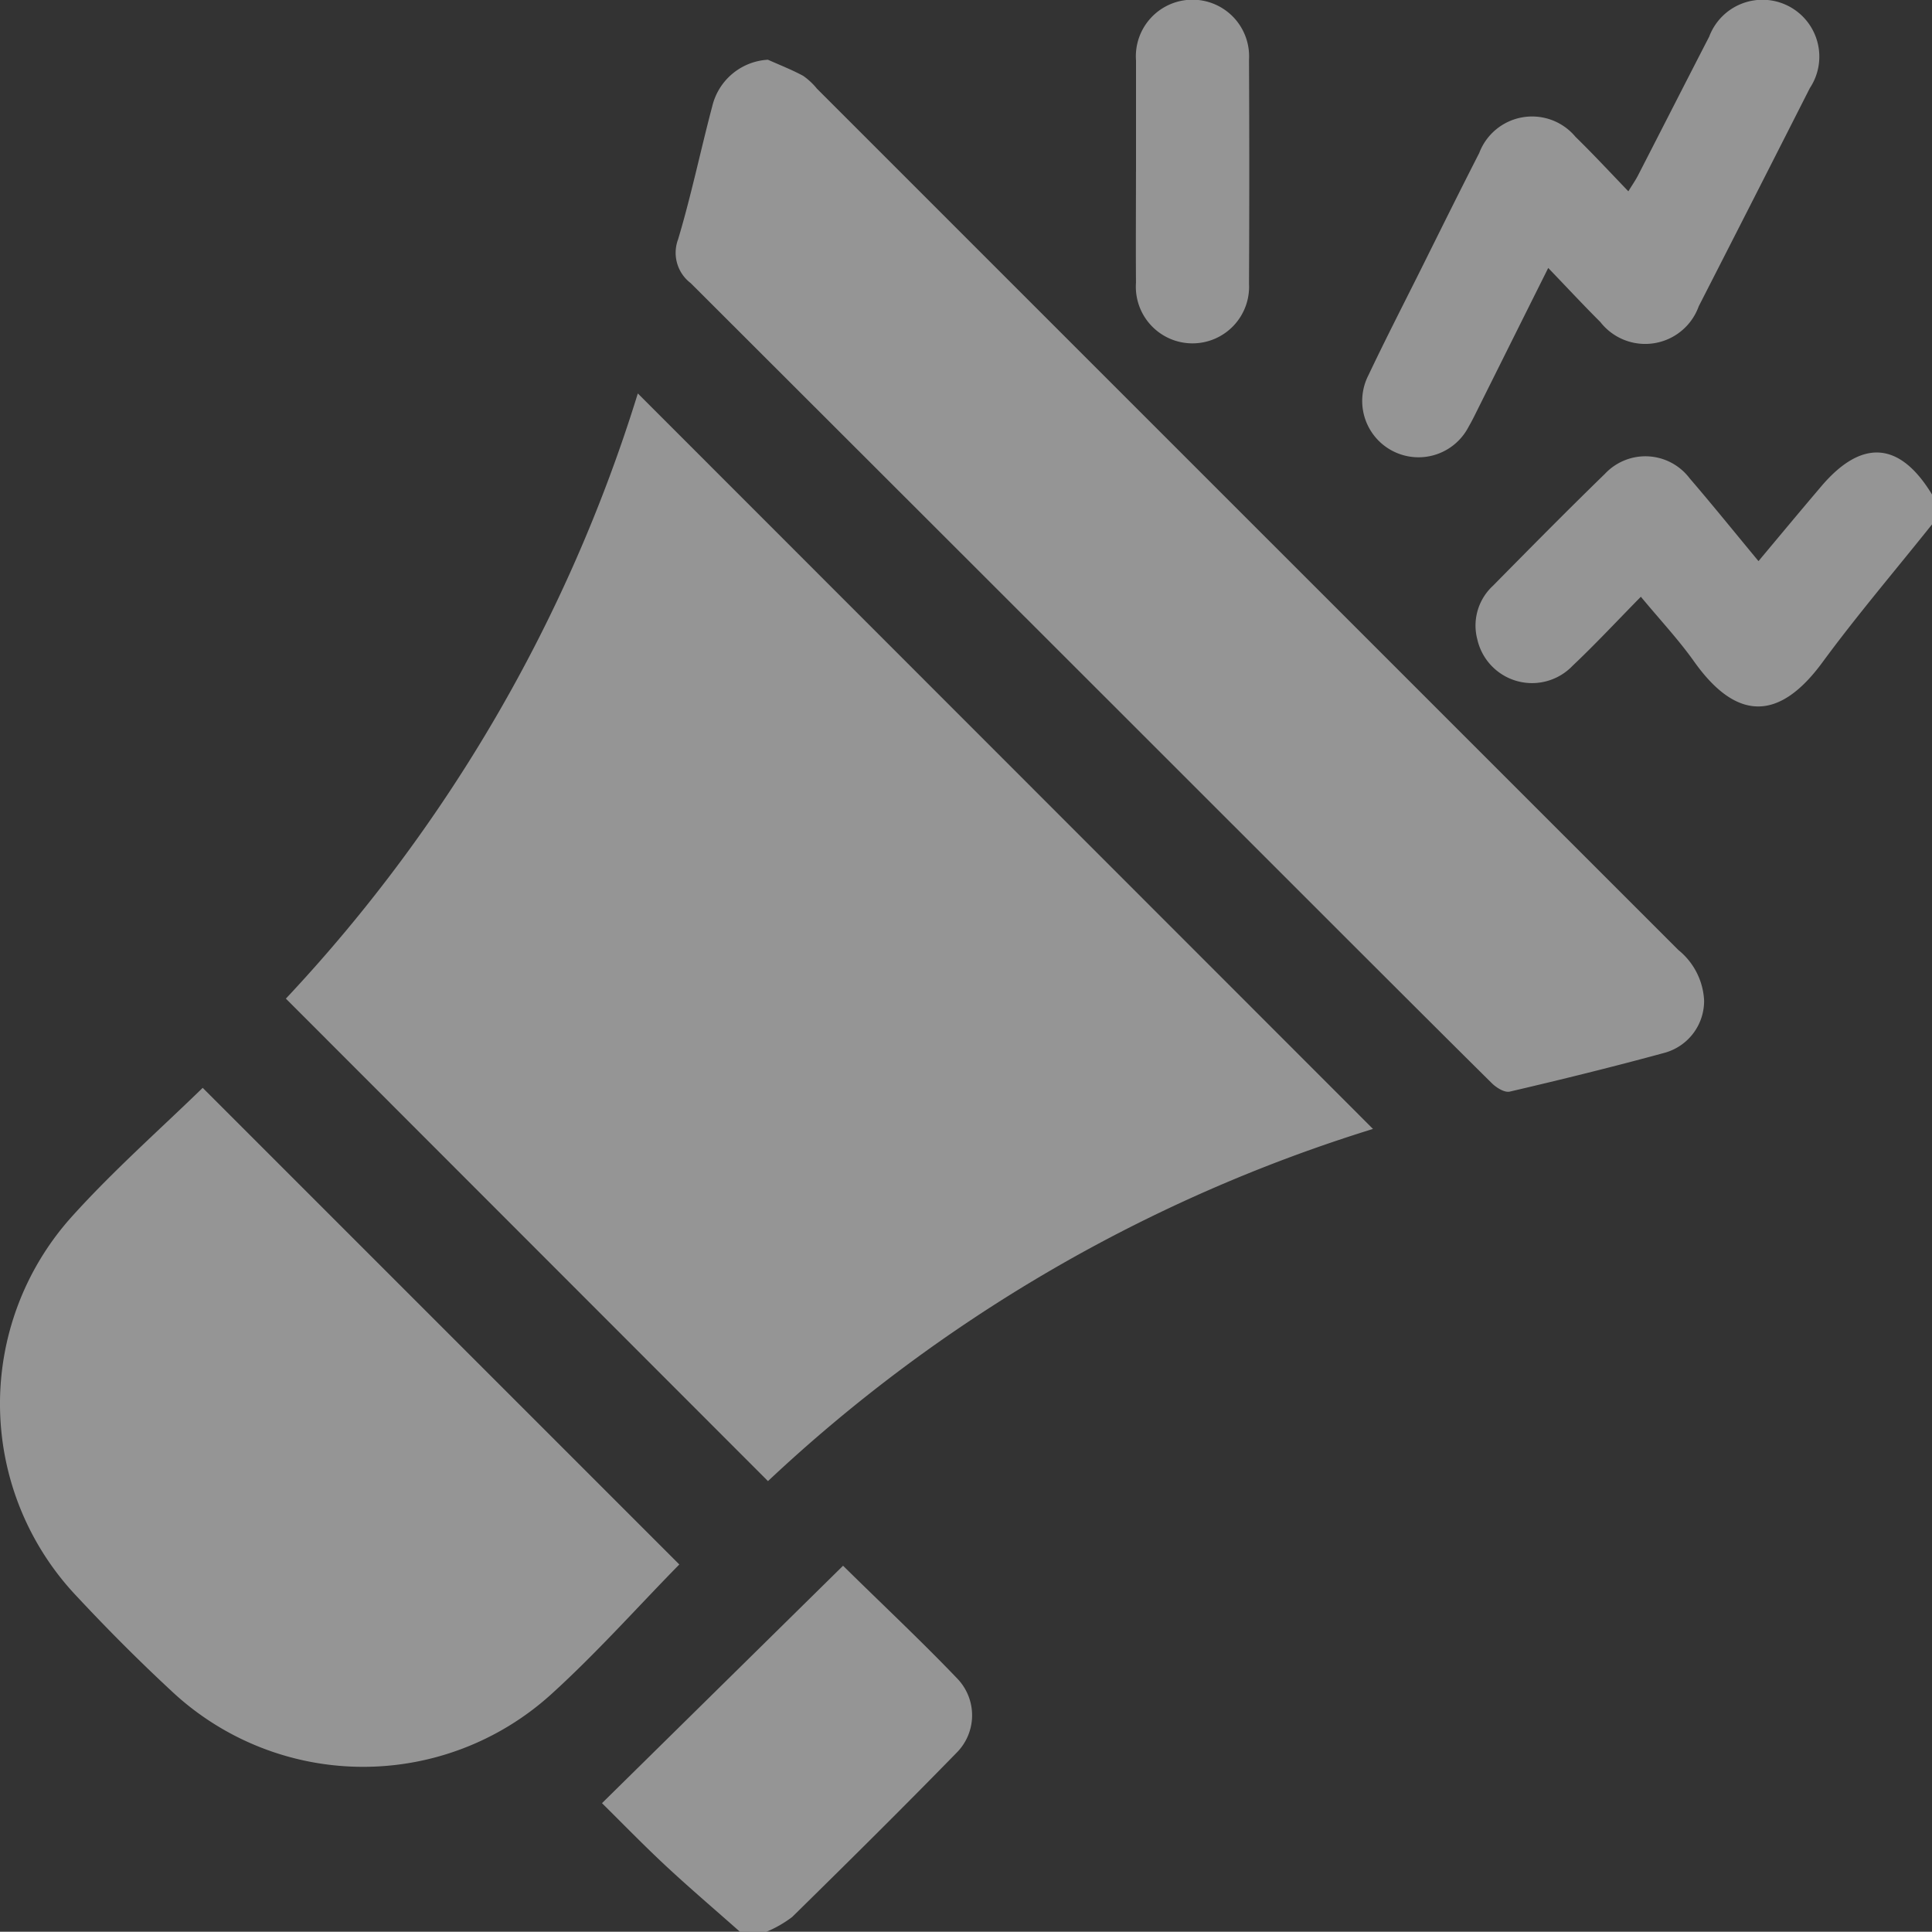<svg xmlns="http://www.w3.org/2000/svg" xmlns:xlink="http://www.w3.org/1999/xlink" width="44.151" height="44.145" viewBox="0 0 44.151 44.145">
  <rect x="0" y="0" width="44.151" height="44.145" fill="#333333" stroke="none"/>
  <defs>
    <clipPath id="clip-path">
      <rect id="Rectangle_11" data-name="Rectangle 11" width="44.151" height="44.145" fill="#fff" stroke="rgba(0,0,0,0)" stroke-width="1"/>
    </clipPath>
  </defs>
  <g id="Group_7" data-name="Group 7" opacity="0.484">
    <g id="Group_6" data-name="Group 6" clip-path="url(#clip-path)">
      <path id="Path_10" data-name="Path 10" d="M122.613,319.058c-.564-.5-1.137-.988-1.688-1.5-.512-.477-1-.98-1.464-1.438l5.509-5.426c.913.9,1.792,1.722,2.623,2.592a1.21,1.21,0,0,1-.036,1.689c-1.234,1.265-2.49,2.508-3.75,3.746a2.668,2.668,0,0,1-.591.339Z" transform="translate(-105.704 -274.913)" fill="#fff" stroke="rgba(0,0,0,0)" stroke-width="1"/>
      <path id="Path_11" data-name="Path 11" d="M303.233,91.387c-.839,1.051-1.713,2.076-2.509,3.159-.967,1.314-1.941,1.364-2.927-.025-.355-.5-.778-.951-1.217-1.481-.536.544-1.032,1.078-1.56,1.577a1.282,1.282,0,0,1-2.177-.6,1.236,1.236,0,0,1,.354-1.225c.847-.859,1.695-1.718,2.56-2.559a1.267,1.267,0,0,1,1.937.1c.522.607,1.025,1.231,1.574,1.893.494-.59.958-1.149,1.427-1.7.93-1.1,1.8-1.039,2.538.177Z" transform="translate(-259.082 -79.403)" fill="#fff" stroke="rgba(0,0,0,0)" stroke-width="1"/>
      <path id="Path_12" data-name="Path 12" d="M64.773,78.075l16.8,16.808a35.514,35.514,0,0,0-13.826,8.048L56.73,91.905a35.513,35.513,0,0,0,8.043-13.83" transform="translate(-50.197 -69.084)" fill="#fff" stroke="rgba(0,0,0,0)" stroke-width="1"/>
      <path id="Path_13" data-name="Path 13" d="M136.249,11.87c.268.12.543.227.8.366a1.537,1.537,0,0,1,.314.292q9.843,9.844,19.688,19.686a1.581,1.581,0,0,1,.587,1.152,1.229,1.229,0,0,1-.892,1.193c-1.176.321-2.361.613-3.549.89-.12.028-.312-.092-.418-.2-1.1-1.089-2.2-2.19-3.3-3.287q-7.5-7.5-15-14.989a.871.871,0,0,1-.288-1c.3-1,.513-2.03.781-3.042a1.388,1.388,0,0,1,1.27-1.063" transform="translate(-118.695 -10.503)" fill="#fff" stroke="rgba(0,0,0,0)" stroke-width="1"/>
      <path id="Path_14" data-name="Path 14" d="M15.524,226.773c-.964.982-1.9,2.036-2.944,2.981a6.4,6.4,0,0,1-8.662-.09c-.747-.693-1.468-1.417-2.163-2.162a6.394,6.394,0,0,1-.128-8.662c.947-1.054,2.019-2,3.005-2.959l10.892,10.892" transform="translate(0 -191.021)" fill="#fff" stroke="rgba(0,0,0,0)" stroke-width="1"/>
      <path id="Path_15" data-name="Path 15" d="M274.636,6.123c-.566,1.133-1.083,2.17-1.6,3.207-.07.141-.139.284-.218.419a1.287,1.287,0,0,1-2.292-1.172c.379-.8.787-1.594,1.184-2.389.448-.9.893-1.8,1.349-2.691a1.291,1.291,0,0,1,2.2-.37c.4.39.78.8,1.208,1.245.094-.153.163-.252.218-.358.544-1.058,1.084-2.119,1.629-3.176a1.3,1.3,0,1,1,2.3,1.176Q279.349,4.509,278.075,7a1.3,1.3,0,0,1-2.249.358c-.386-.384-.756-.783-1.189-1.233" transform="translate(-239.255 0)" fill="#fff" stroke="rgba(0,0,0,0)" stroke-width="1"/>
      <path id="Path_16" data-name="Path 16" d="M225.422,3.941c0-.846,0-1.692,0-2.539a1.294,1.294,0,1,1,2.582-.021q.012,2.56,0,5.12a1.294,1.294,0,1,1-2.583-.022c-.006-.846,0-1.692,0-2.539" transform="translate(-199.461 -0.017)" fill="#fff" stroke="rgba(0,0,0,0)" stroke-width="1"/>
    </g>
  </g>
</svg>
